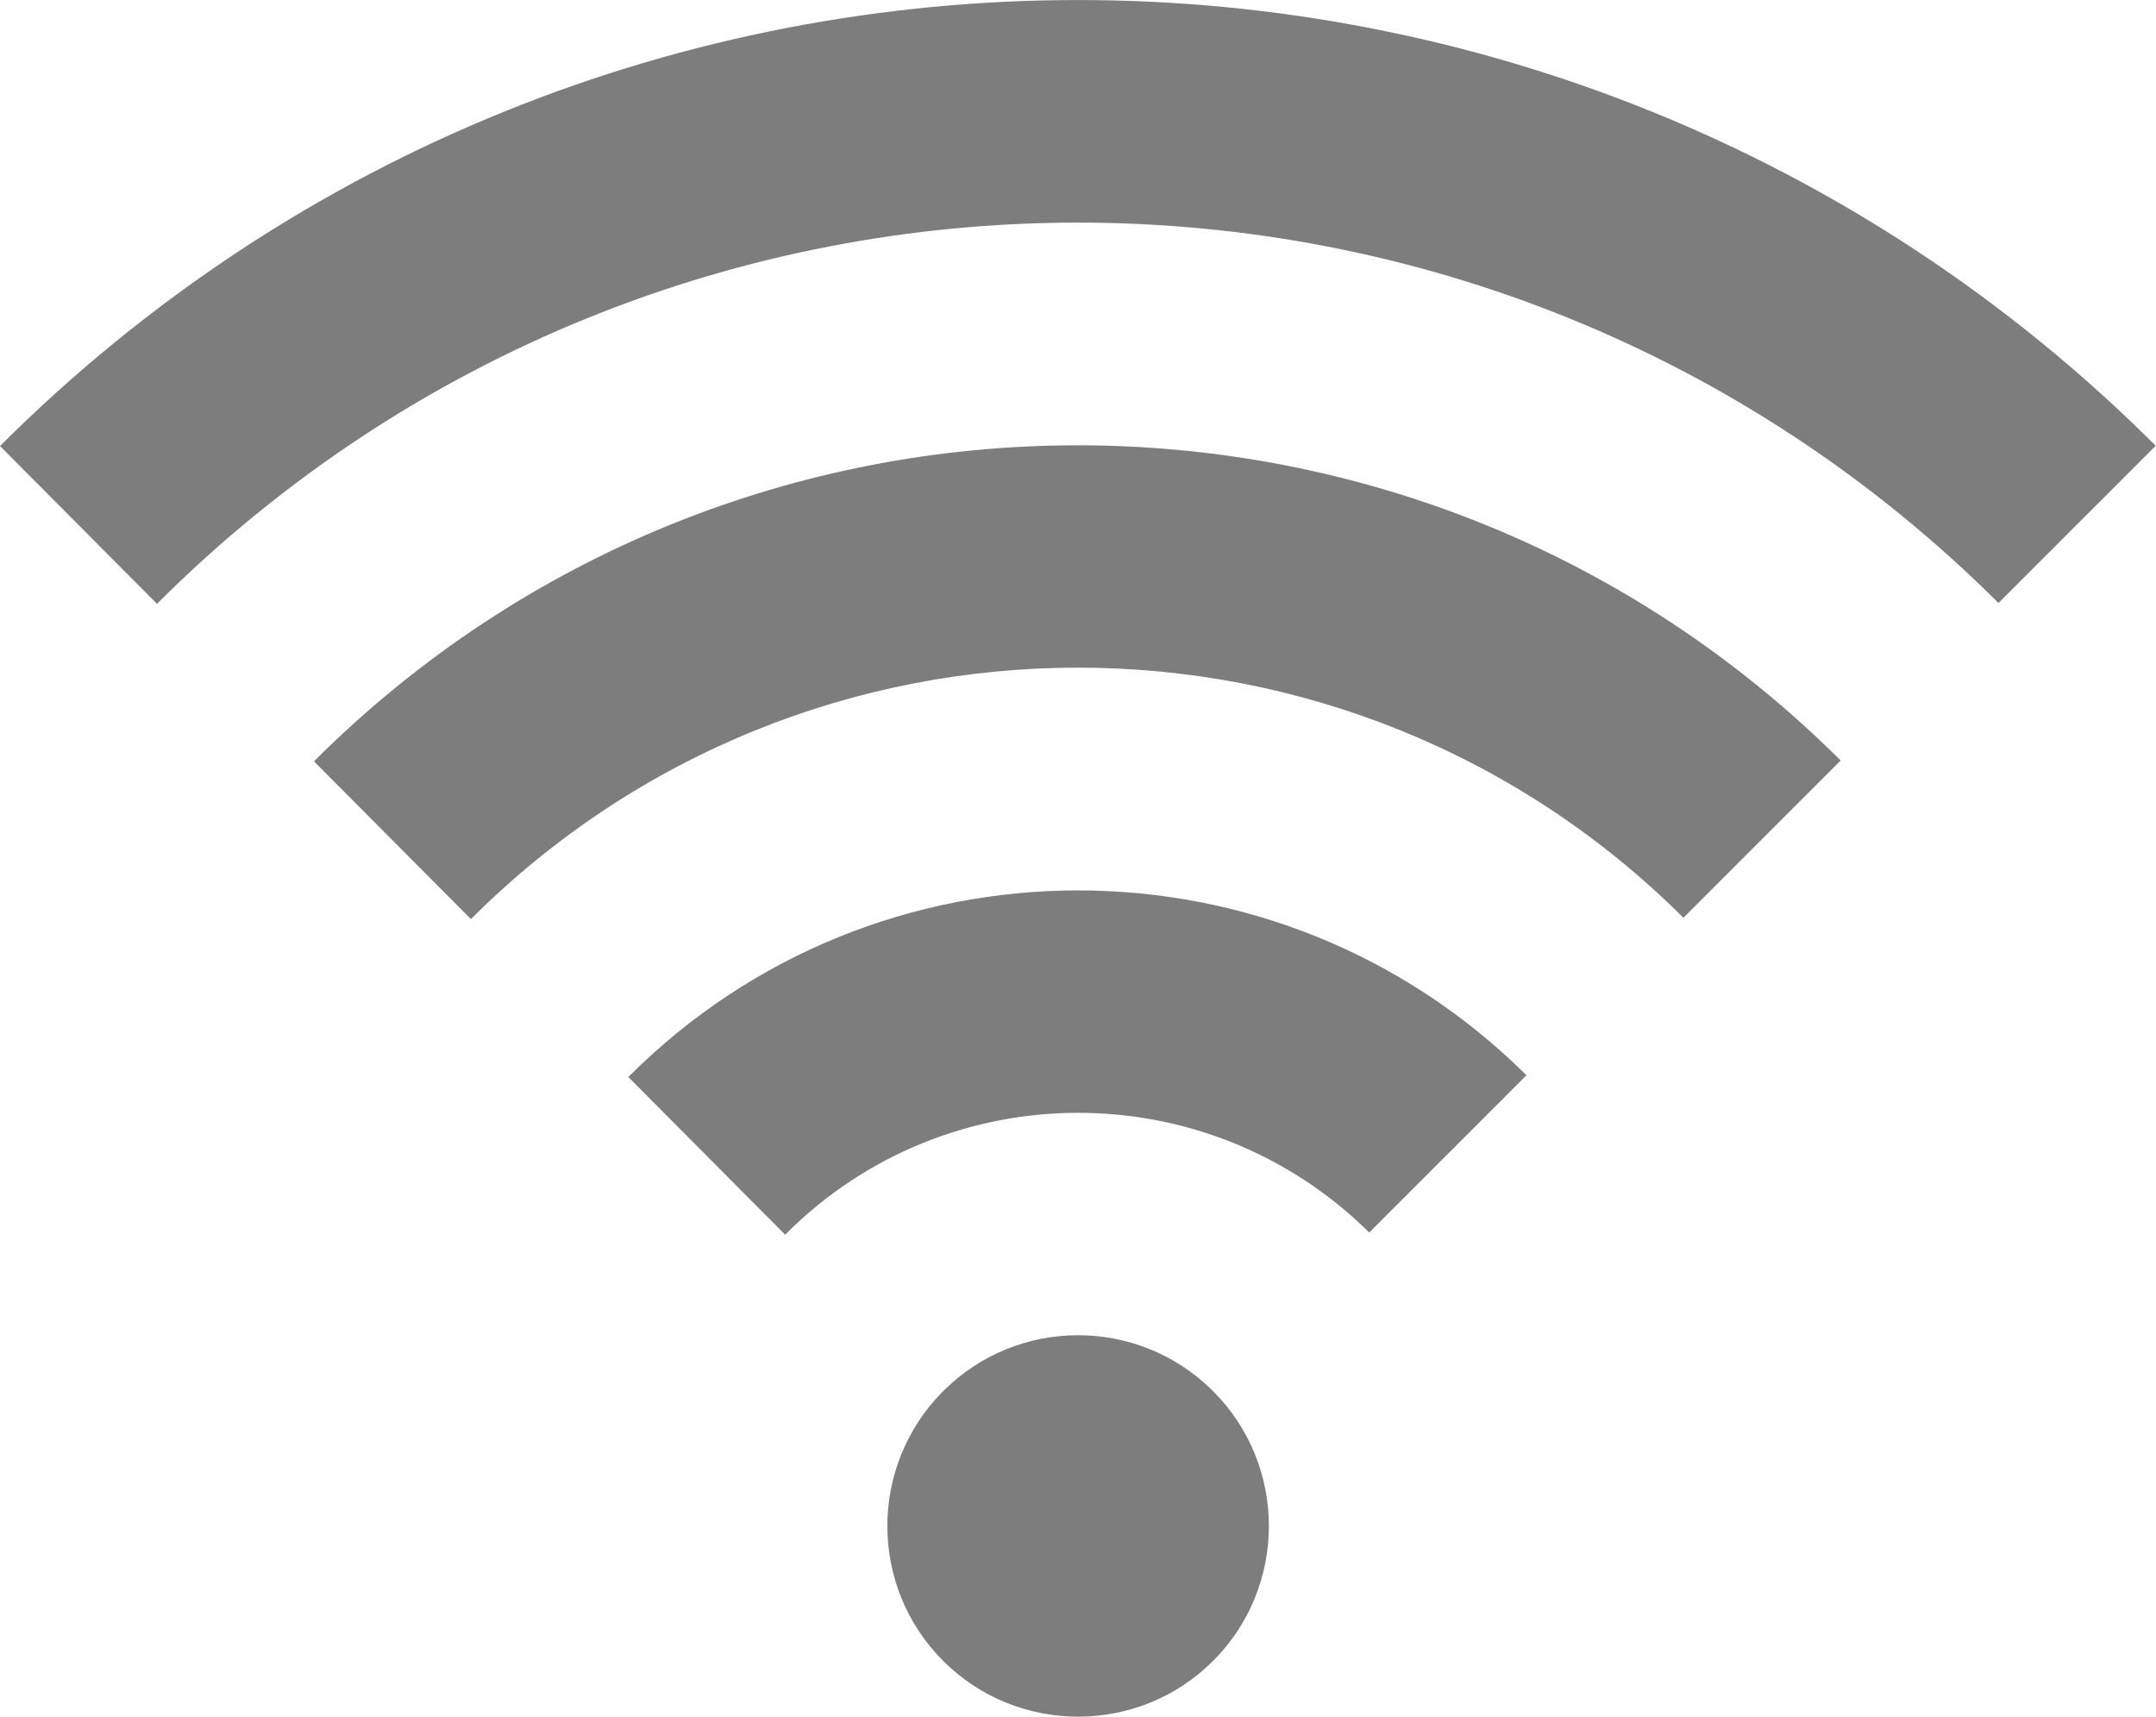 <?xml version="1.0" encoding="UTF-8"?><svg id="b" xmlns="http://www.w3.org/2000/svg" viewBox="0 0 79.66 63.43"><g id="c"><g><path d="m0,16.48l5.8,5.83c18.79-18.77,49.23-18.78,68.04-.03l5.81-5.81C57.64-5.49,22.01-5.49,0,16.48Z" style="fill:#7d7d7d;"/><path d="m11.6,28.13l5.8,5.83s0,0,0,0c12.37-12.37,32.41-12.39,44.8-.05l5.81-5.81c-15.6-15.54-40.84-15.53-56.42.04Z" style="fill:#7d7d7d;"/><path d="m23.22,39.77s0,.01-.01.02l5.8,5.83s.02-.02.03-.03c5.95-5.95,15.58-5.96,21.55-.05l5.81-5.81c-9.18-9.12-24.02-9.11-33.17.05Z" style="fill:#7d7d7d;"/><path d="m44.77,51.35c-2.76-2.7-7.18-2.69-9.92.05-.01.01-.03.03-.04.04-2.71,2.76-2.7,7.19.04,9.93s7.22,2.75,9.97,0c2.75-2.75,2.75-7.22,0-9.97-.02-.02-.03-.03-.05-.05Z" style="fill:#7d7d7d;"/></g></g></svg>